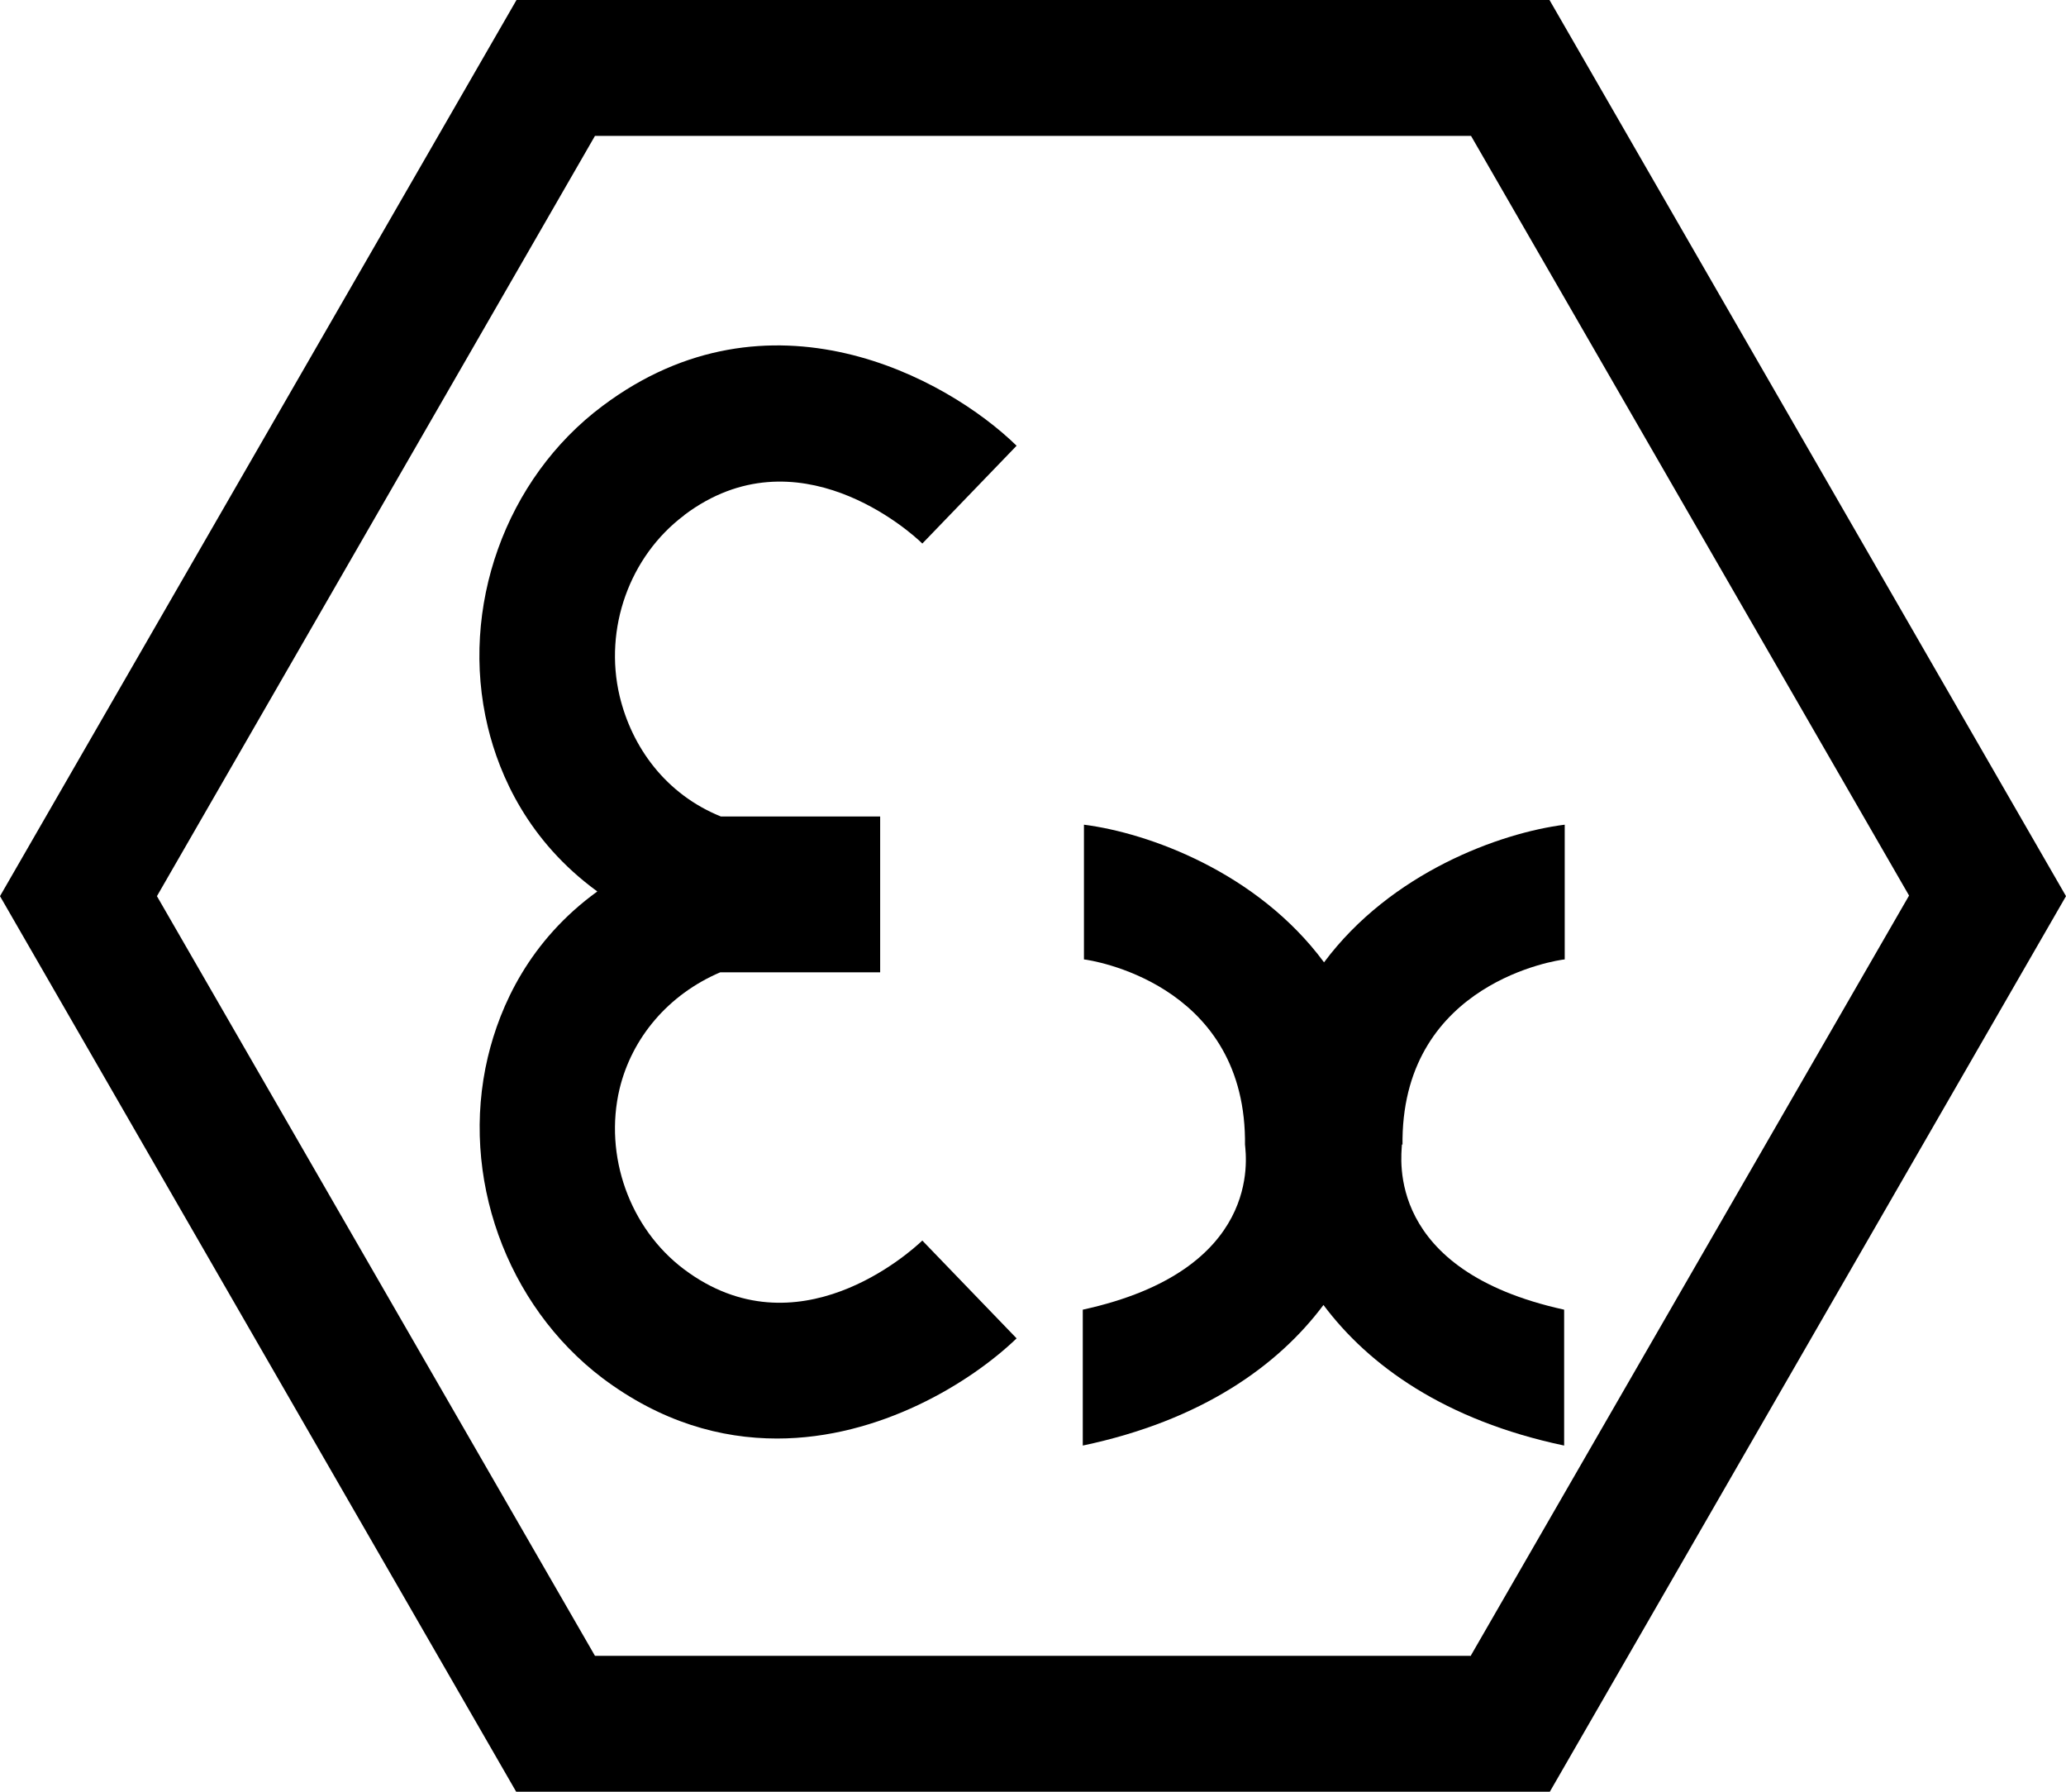 <?xml version="1.0" encoding="UTF-8"?>
<svg id="_图层_2" data-name="图层 2" xmlns="http://www.w3.org/2000/svg" viewBox="0 0 35.28 30.59">
  <g id="_图层_1-2" data-name="图层 1">
    <g>
      <path d="M26.46,0H8.82L0,15.3l8.82,15.3H26.46l8.82-15.3L26.46,0Zm-1.34,28.27H10.16L2.68,15.3,10.16,2.32h14.96l7.48,12.97-7.48,12.97Z"/>
      <path d="M11.69,8.79c1.92-1.44,3.86,.29,4.06,.49l1.61-1.67c-1.2-1.17-4.23-2.81-7.07-.68-1.66,1.24-2.45,3.45-1.96,5.48,.2,.83,.69,1.95,1.87,2.81-1.16,.84-1.66,1.95-1.87,2.83-.48,2.03,.31,4.23,1.96,5.48,1,.75,2.02,1.03,2.98,1.03,1.76,0,3.31-.96,4.09-1.71l-1.61-1.67c-.21,.2-2.14,1.94-4.07,.49-.93-.7-1.37-1.94-1.1-3.08,.21-.87,.83-1.61,1.72-1.99h2.7s0,0,0,0h.03v-2.66h-2.72s0,0,0,0c-.94-.38-1.52-1.18-1.73-2.06-.27-1.15,.17-2.38,1.1-3.08Z"/>
      <path d="M23.95,19.54v-.1c.04-2.67,2.65-3.05,2.77-3.06v-2.3c-1.11,.14-2.97,.82-4.11,2.35-1.14-1.54-3-2.21-4.1-2.35v2.3c.1,.01,2.71,.39,2.75,3.06v.1c.02,.22,.3,2.15-2.77,2.82v2.32c2.04-.43,3.34-1.37,4.11-2.4,.77,1.03,2.07,1.97,4.11,2.4v-2.32c-3.06-.67-2.78-2.6-2.77-2.82Z"/>
    </g>
  </g>
</svg>
